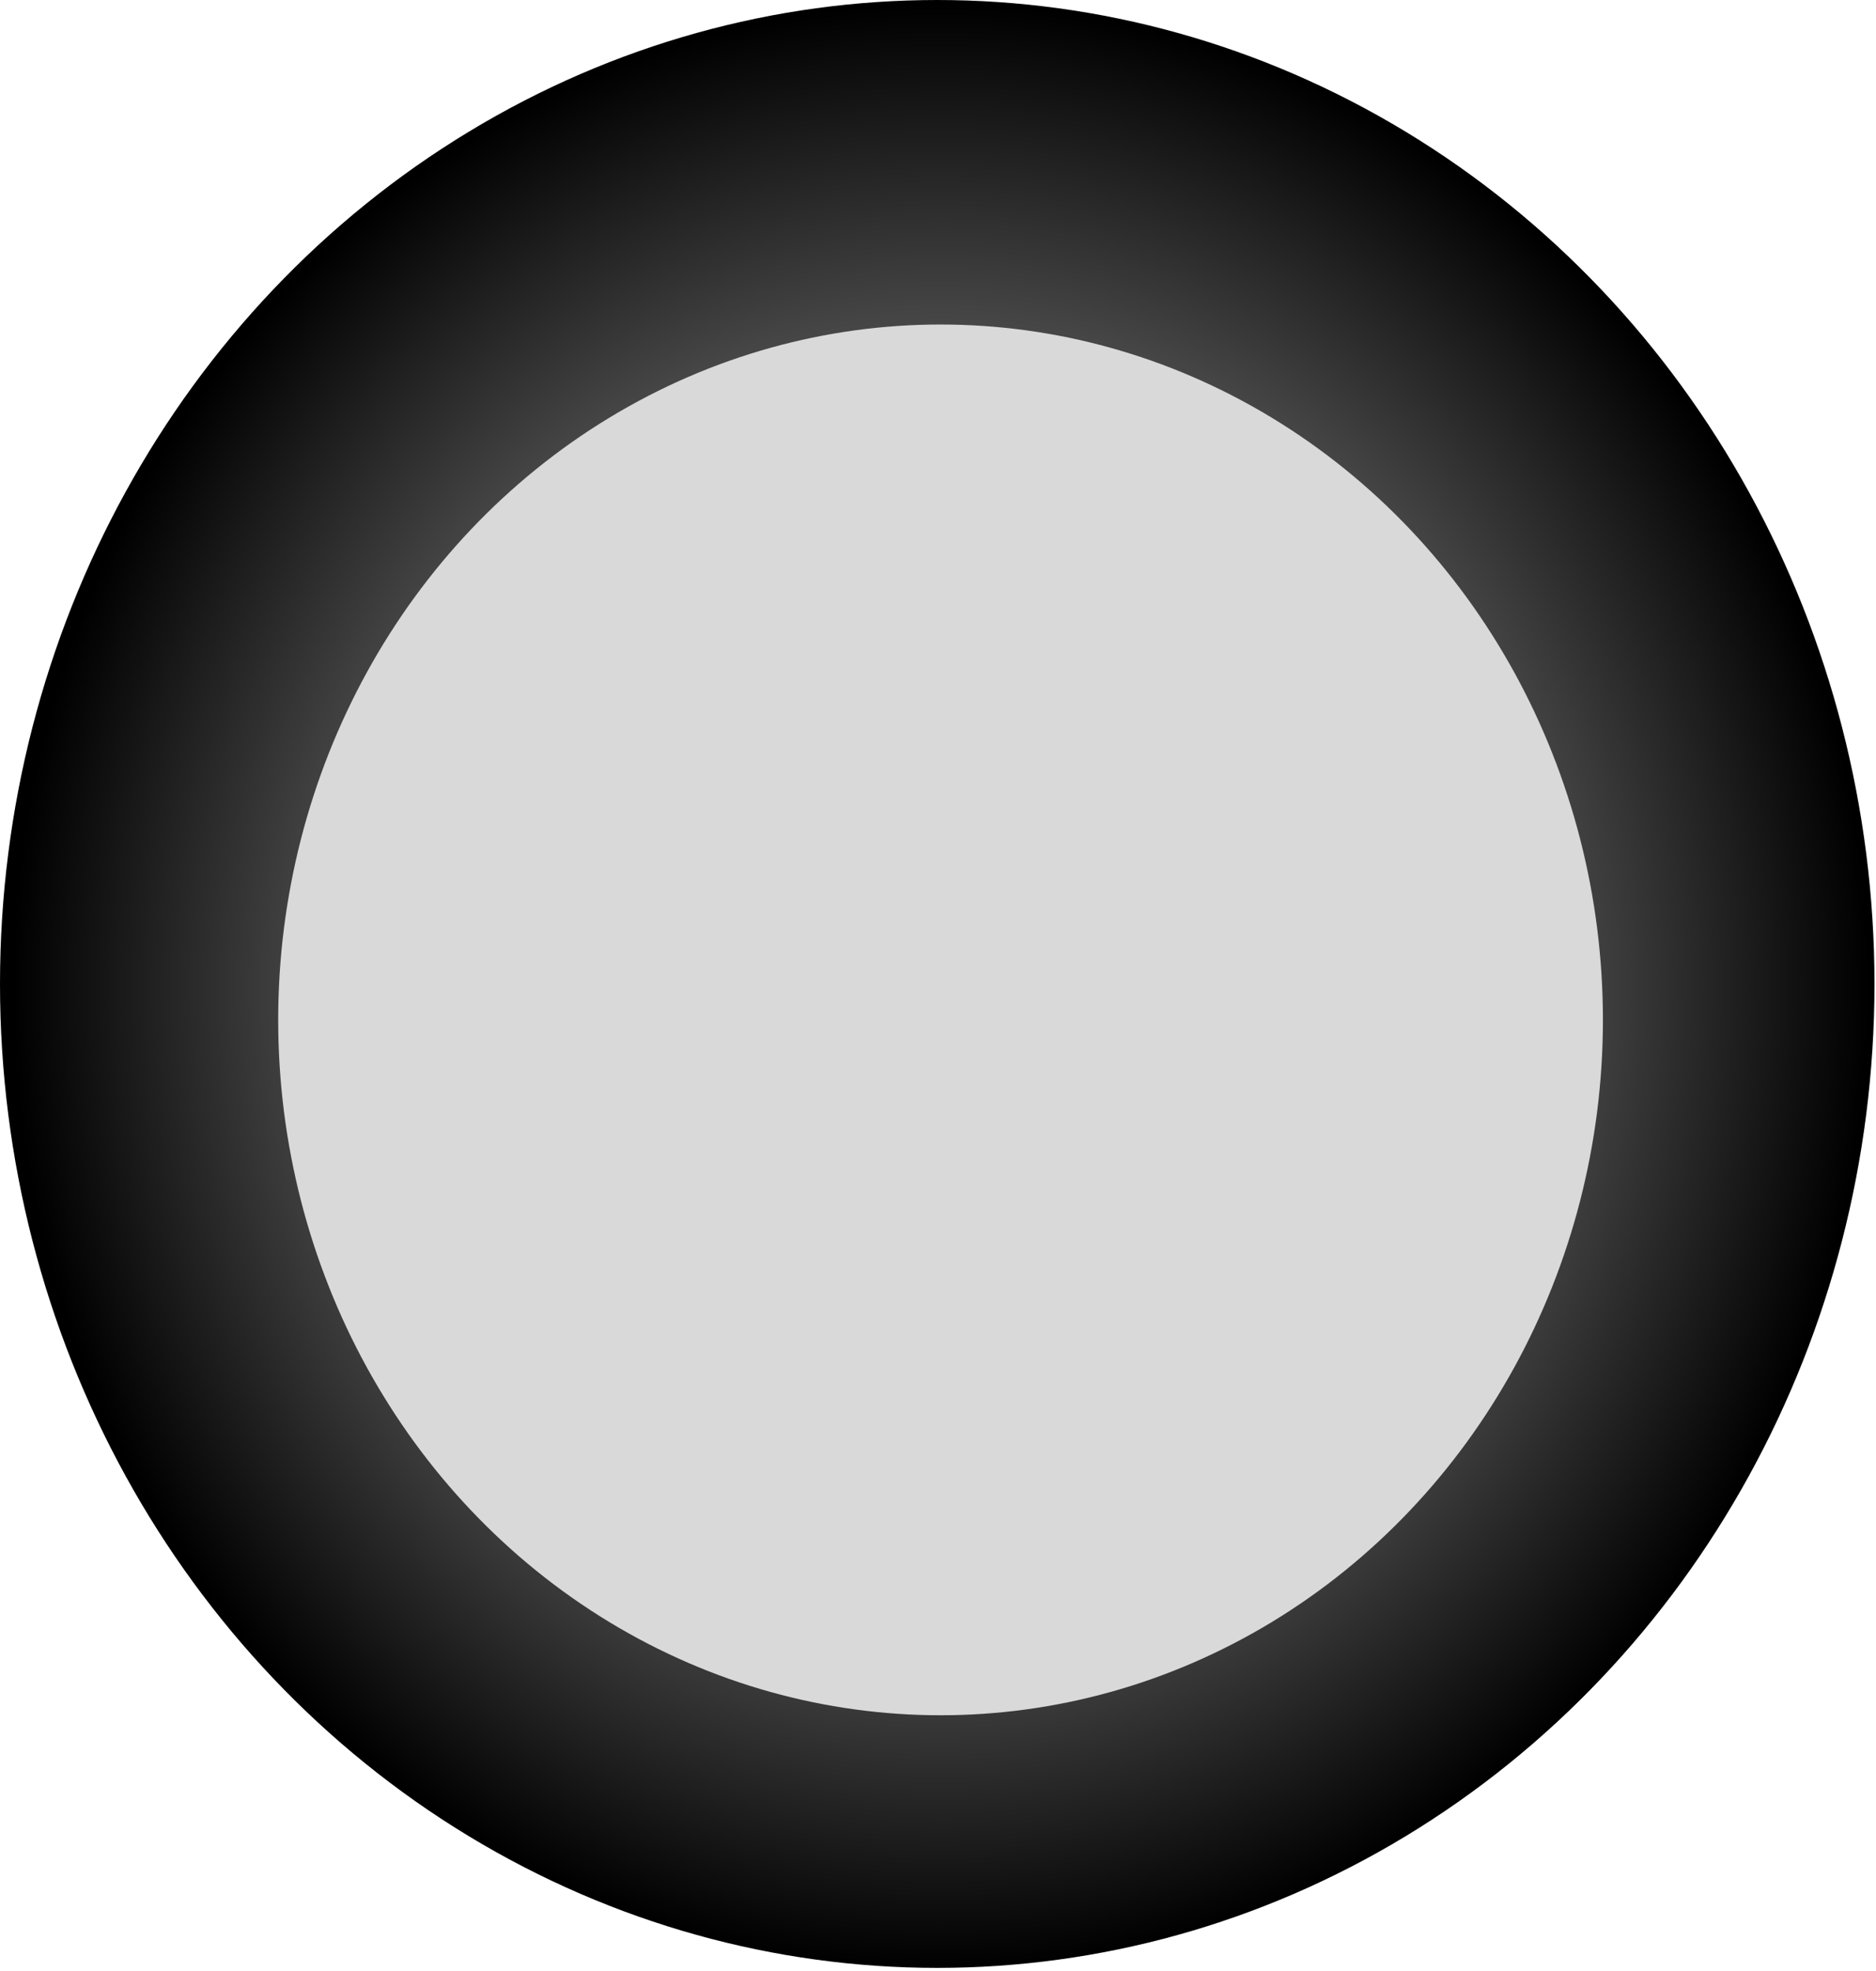 <?xml version="1.0" encoding="UTF-8"?> <svg xmlns="http://www.w3.org/2000/svg" width="353" height="371" viewBox="0 0 353 371" fill="none"> <ellipse cx="176.357" cy="185.174" rx="176.357" ry="185.174" fill="url(#paint0_radial_206_4)"></ellipse> <ellipse cx="176.981" cy="191.938" rx="124.634" ry="130.865" fill="#D9D9D9"></ellipse> <defs> <radialGradient id="paint0_radial_206_4" cx="0" cy="0" r="1" gradientUnits="userSpaceOnUse" gradientTransform="translate(176.98 185.704) rotate(90.193) scale(184.646 175.853)"> <stop stop-color="#D9D9D9"></stop> <stop offset="1"></stop> </radialGradient> </defs> </svg> 